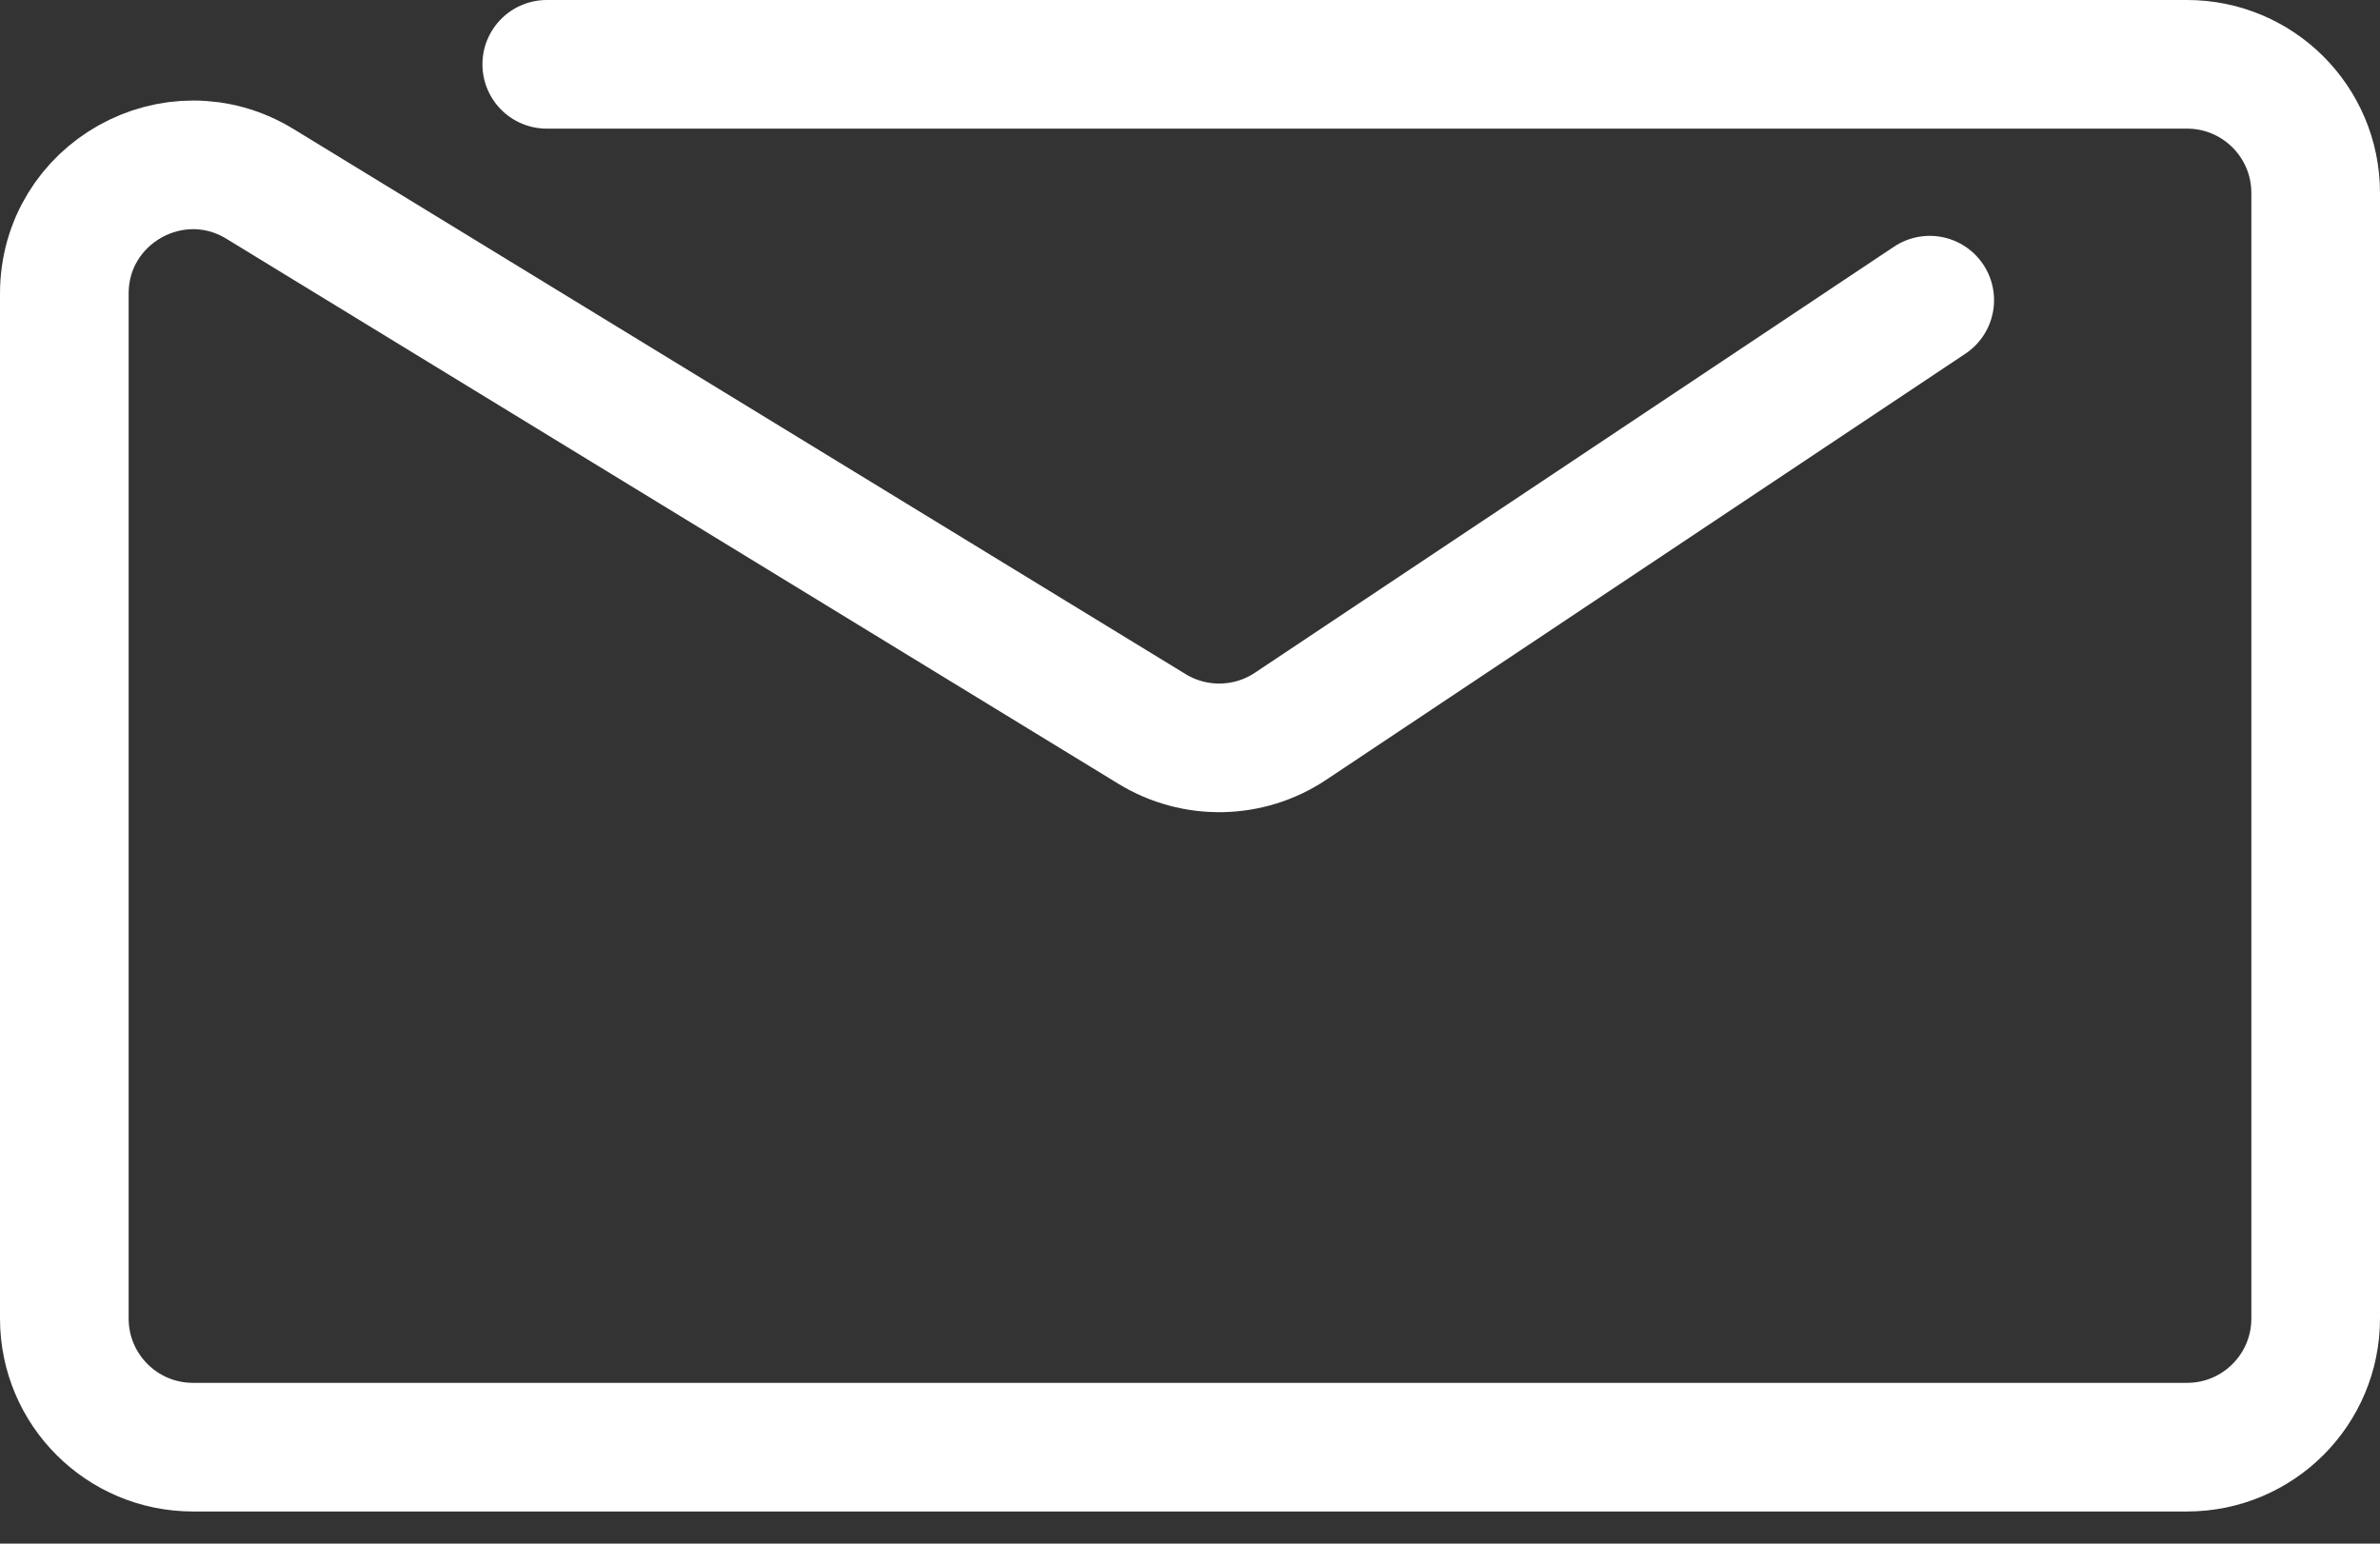 <svg width="37" height="24" viewBox="0 0 37 24" fill="none" xmlns="http://www.w3.org/2000/svg">
<rect x="0" y="0" width="37" height="24" fill="#333333" stroke="none"/>
<path d="M8.5 1H34C35.105 1 36 1.895 36 3V20.5C36 21.605 35.105 22.5 34 22.5H3C1.895 22.5 1 21.605 1 20.5V4.566C1 3.004 2.71 2.045 4.043 2.86L17.91 11.334C18.575 11.74 19.415 11.724 20.063 11.292L30 4.667" stroke="white" stroke-width="2" stroke-linecap="round"/>
</svg>
